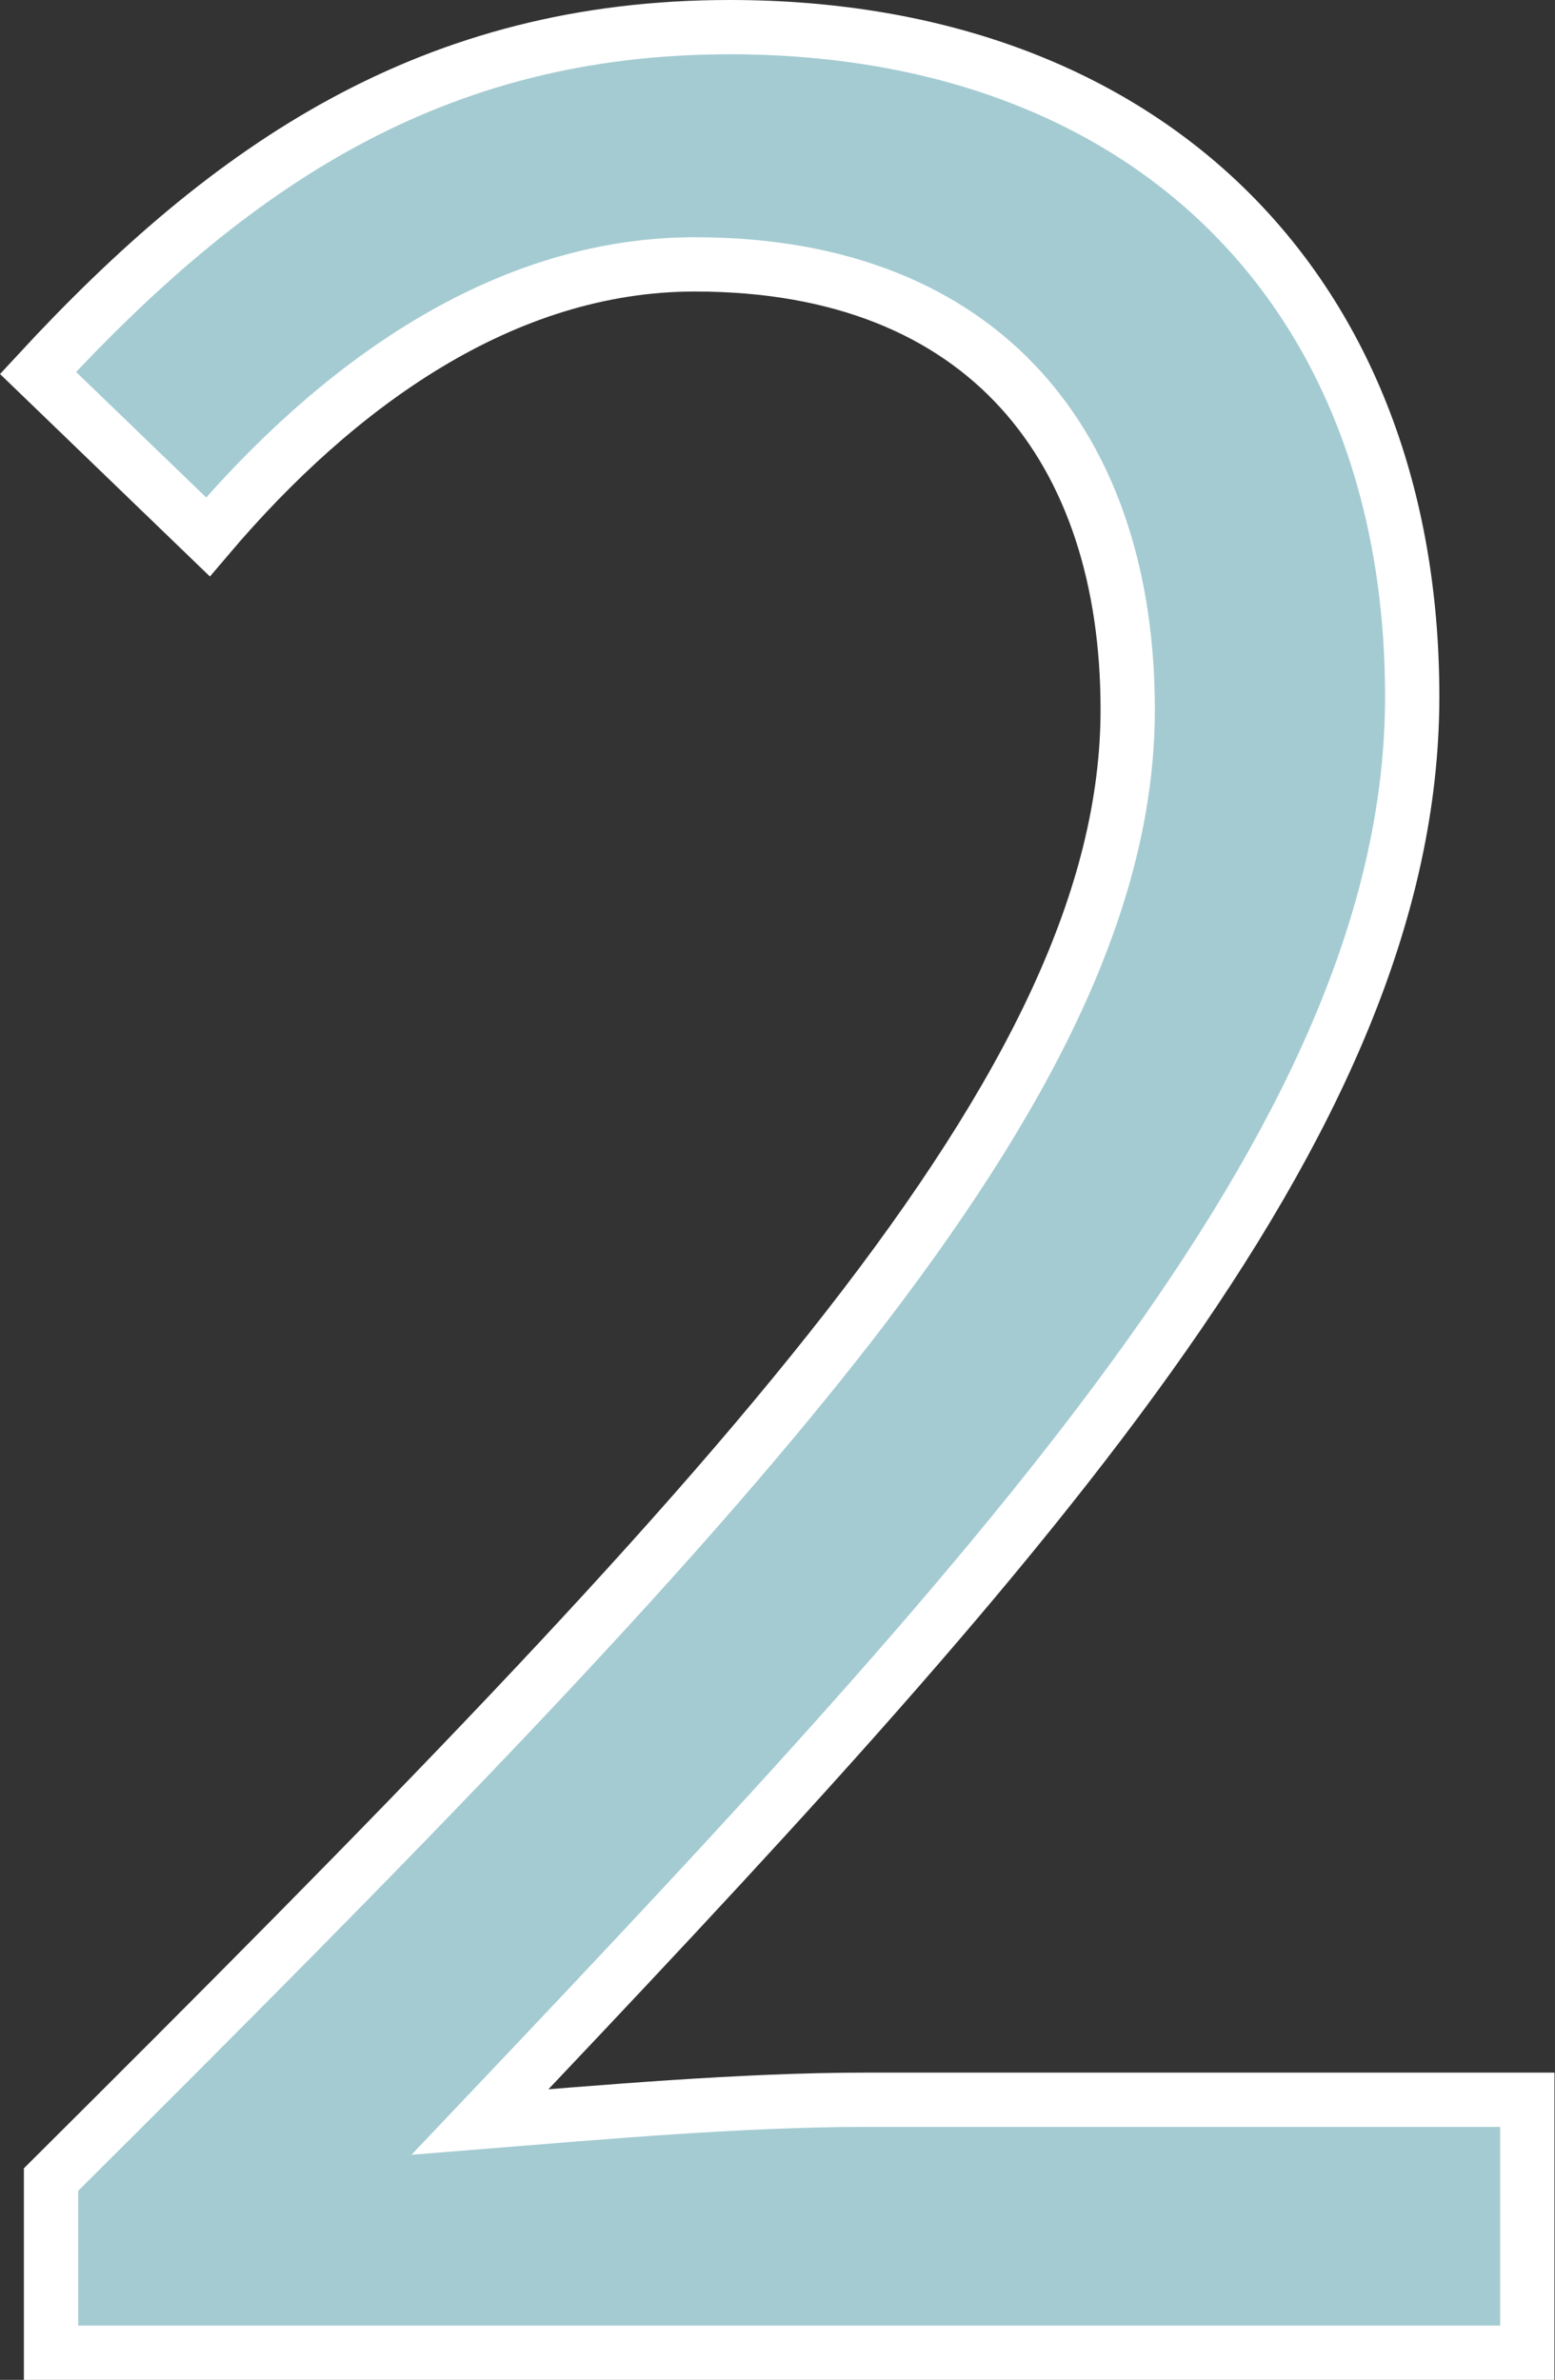 <?xml version="1.0" encoding="UTF-8"?><svg id="_レイヤー_2" xmlns="http://www.w3.org/2000/svg" viewBox="0 0 28.64 43.84"><rect x="0" y="0" width="28.64" height="43.84" fill="#333333" stroke="none"/><defs><style>.cls-1{fill:#a4cbd2;stroke:#fff;stroke-miterlimit:10;}</style></defs><g id="_デザイン"><path class="cls-1" d="M.94,40.15c12.69-12.63,19.83-20.18,19.83-27.08,0-4.78-2.6-8.2-7.97-8.2-3.54,0-6.61,2.24-8.97,5.02L.7,6.87C4.24,3.04,7.96.5,13.44.5c7.73,0,12.57,4.9,12.57,12.33,0,7.91-7.2,15.75-17.17,26.26,2.24-.18,4.84-.41,7.08-.41h12.21v4.66H.94v-3.19Z"/></g></svg>